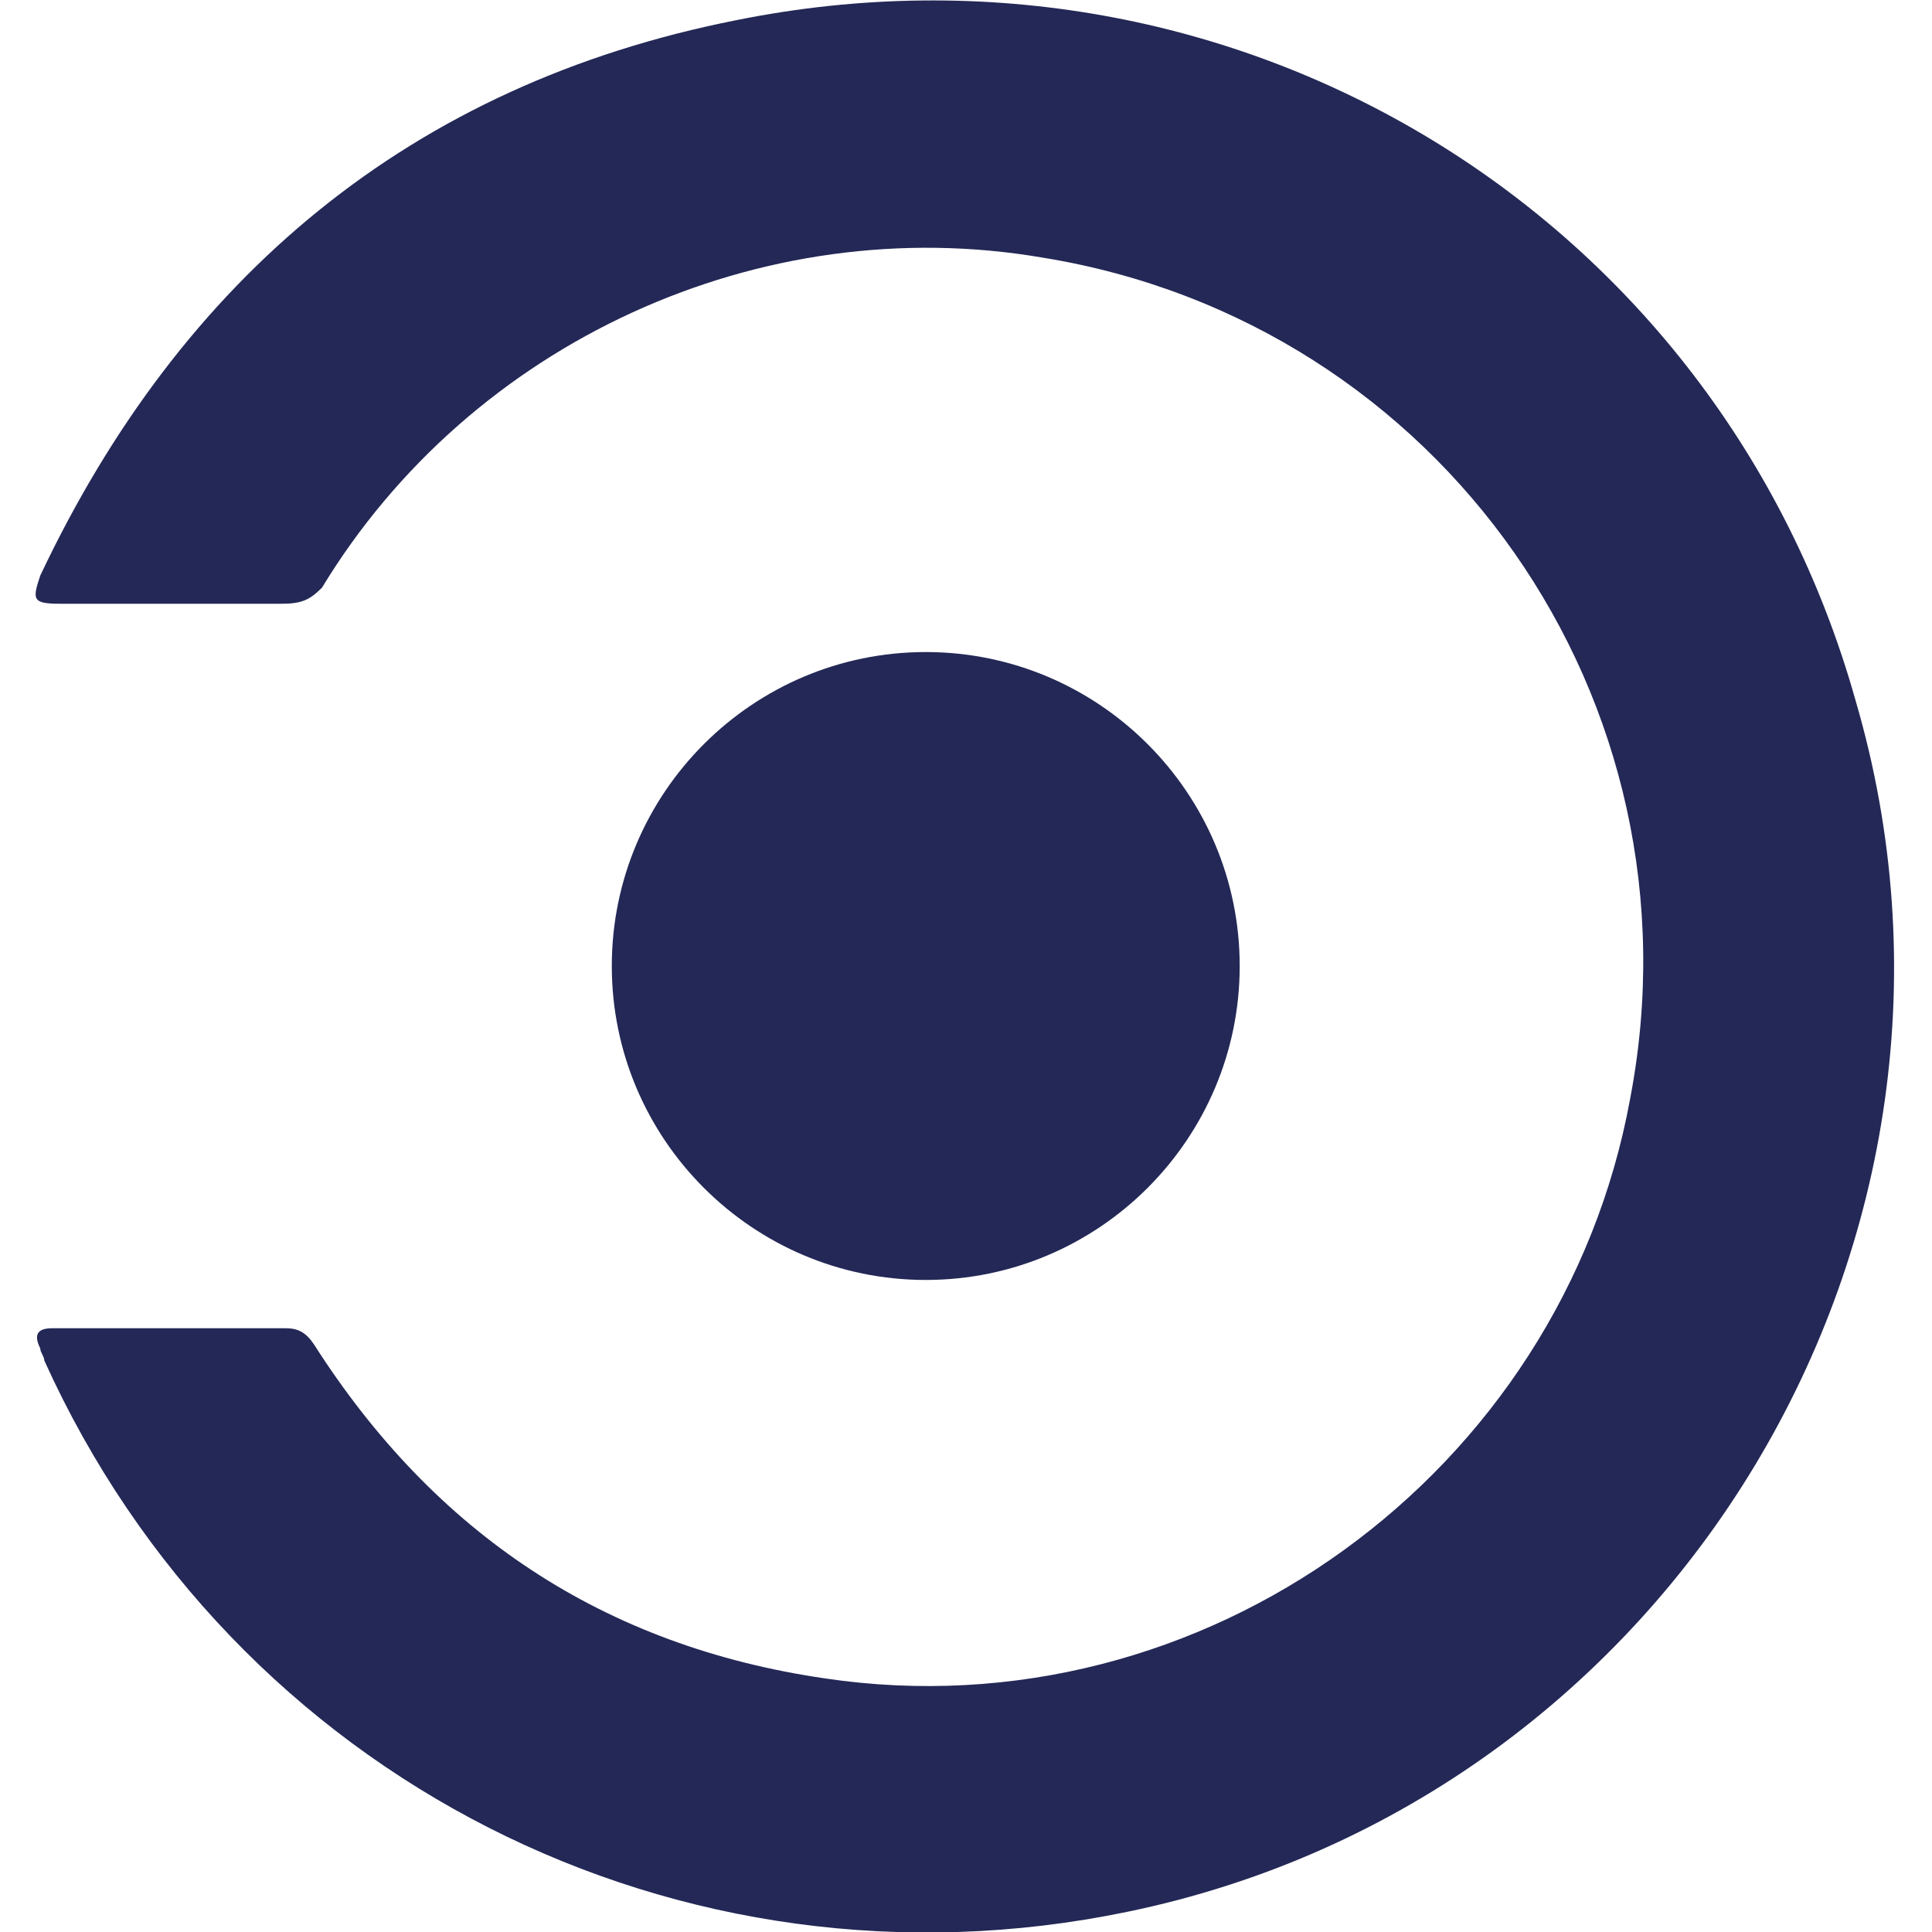<svg version="1.1" id="Слой_1" xmlns="http://www.w3.org/2000/svg" xmlns:xlink="http://www.w3.org/1999/xlink" x="0px" y="0px" viewBox="0 0 48 48" style="enable-background:new 0 0 48 48;" xml:space="preserve">
<style type="text/css">
	.st0{fill:#232856;}
</style>
<path class="st0" d="M4.3,33c0.9,0,1.9,0,2.8,0c0.3,0,0.5,0.1,0.7,0.4c3,4.7,7.2,7.5,12.7,8.3c9.4,1.4,18.3-5.1,20-14.4
	C42.4,17.4,35.8,8,25.9,6.4c-7-1.2-14.2,2.1-17.9,8.2C7.7,14.9,7.5,15,7,15c-1.8,0-3.7,0-5.5,0c-0.7,0-0.7-0.1-0.5-0.7
	C4.5,6.9,10.2,2.1,18.3,0.5C30.7-2,42.7,5.3,46.1,17.4C50,30.7,41.6,44.7,28,47.5C16.9,49.8,5.8,44.2,1.1,33.8
	c0-0.1-0.1-0.2-0.1-0.3C0.8,33.1,1,33,1.3,33C2.3,33,3.3,33,4.3,33z"></path>
<path class="st0" d="M23,16.2c4.3,0,7.8,3.5,7.8,7.8c0,4.3-3.5,7.8-7.8,7.8c-4.3,0-7.8-3.5-7.8-7.8C15.2,19.7,18.7,16.2,23,16.2z"></path>
</svg>
